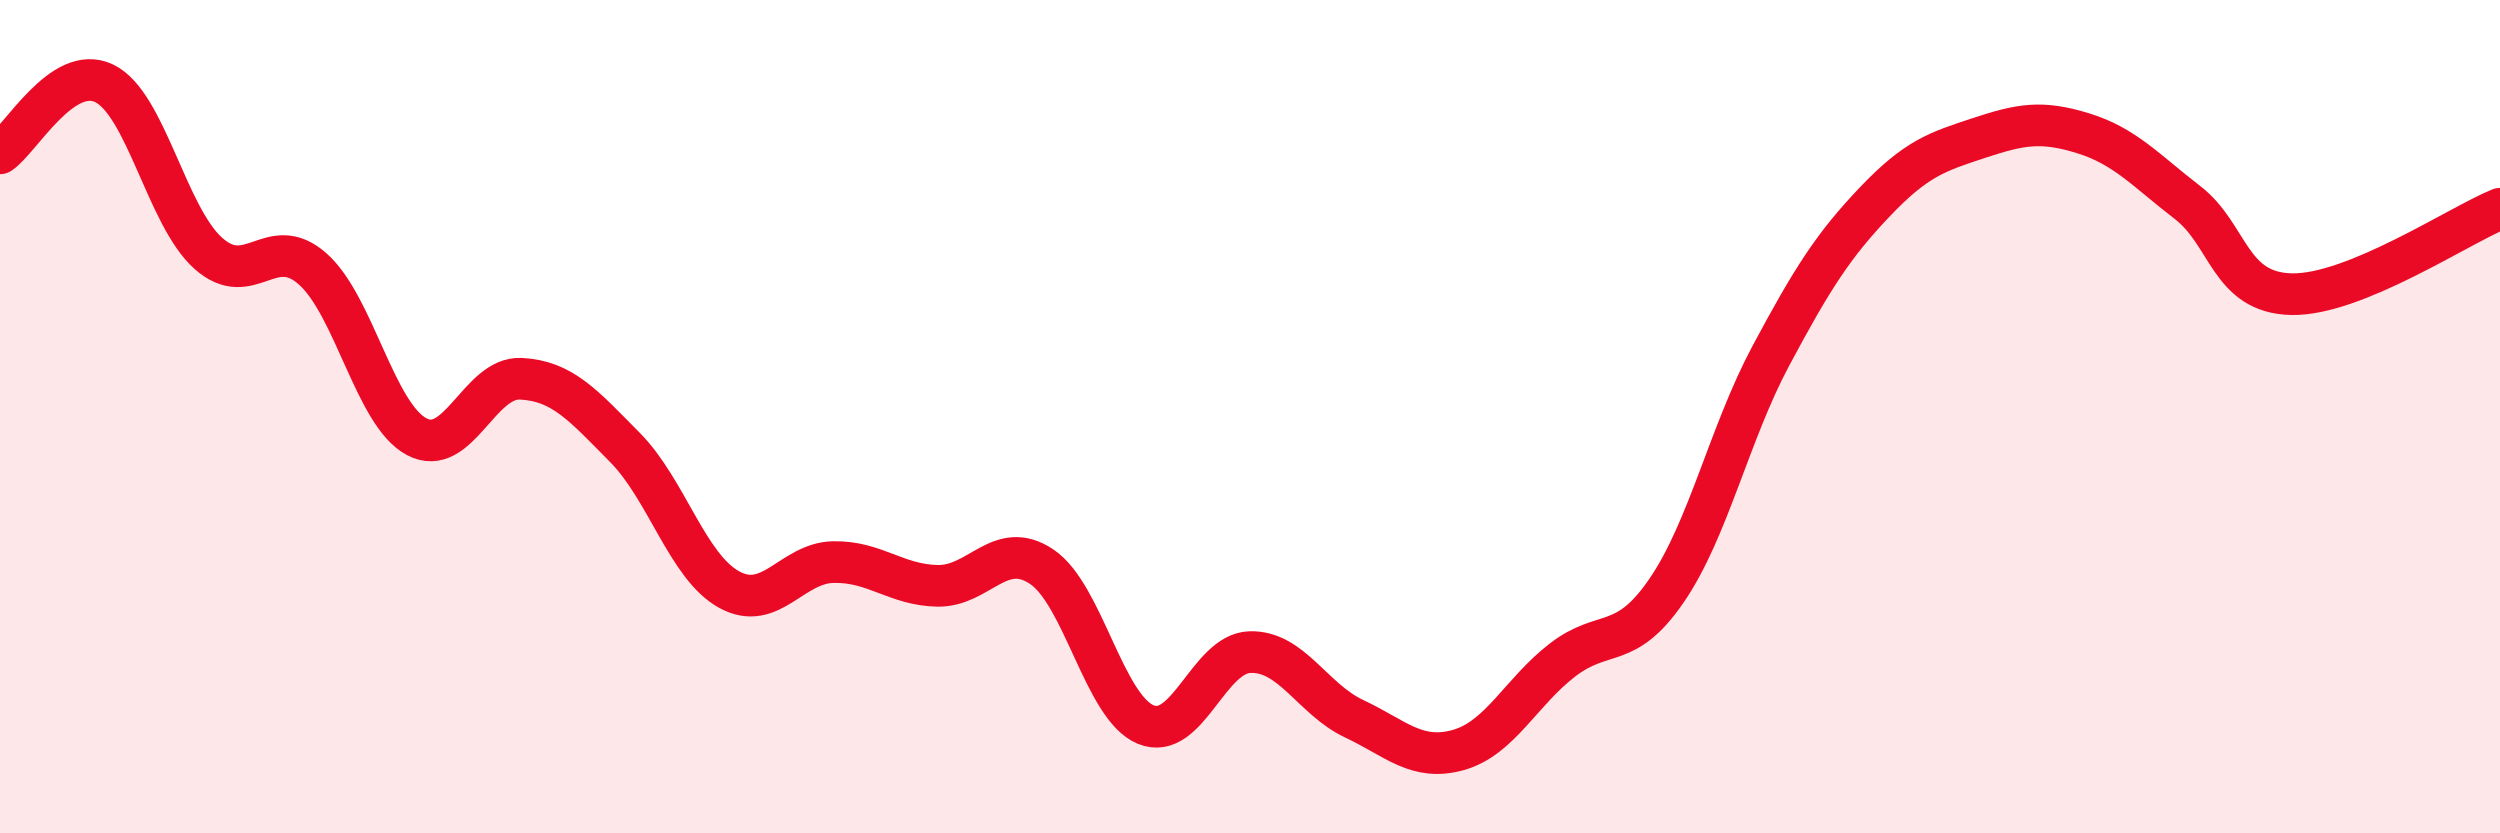 
    <svg width="60" height="20" viewBox="0 0 60 20" xmlns="http://www.w3.org/2000/svg">
      <path
        d="M 0,3.68 C 0.5,3.34 1.5,1.52 2.5,2 C 3.5,2.48 4,5.19 5,6.08 C 6,6.97 6.5,5.57 7.5,6.45 C 8.5,7.33 9,9.95 10,10.48 C 11,11.01 11.5,9.04 12.5,9.09 C 13.5,9.14 14,9.73 15,10.74 C 16,11.75 16.5,13.6 17.5,14.15 C 18.5,14.7 19,13.51 20,13.49 C 21,13.47 21.5,14.04 22.5,14.06 C 23.5,14.08 24,12.93 25,13.6 C 26,14.27 26.5,16.98 27.5,17.39 C 28.5,17.8 29,15.68 30,15.65 C 31,15.62 31.5,16.78 32.5,17.25 C 33.5,17.72 34,18.28 35,18 C 36,17.72 36.5,16.61 37.5,15.84 C 38.5,15.07 39,15.63 40,14.17 C 41,12.71 41.5,10.41 42.5,8.54 C 43.5,6.67 44,5.89 45,4.84 C 46,3.79 46.5,3.64 47.5,3.31 C 48.5,2.98 49,2.89 50,3.2 C 51,3.51 51.5,4.09 52.5,4.86 C 53.5,5.63 53.5,7.03 55,7.06 C 56.5,7.09 59,5.42 60,5.01L60 20L0 20Z"
        fill="#EB0A25"
        opacity="0.1"
        stroke-linecap="round"
        stroke-linejoin="round"
      />
      <path
        d="M 0,3.68 C 0.5,3.34 1.5,1.52 2.5,2 C 3.5,2.48 4,5.19 5,6.08 C 6,6.97 6.5,5.57 7.5,6.45 C 8.5,7.33 9,9.95 10,10.48 C 11,11.01 11.5,9.04 12.5,9.09 C 13.5,9.14 14,9.73 15,10.74 C 16,11.75 16.5,13.6 17.5,14.15 C 18.5,14.7 19,13.51 20,13.49 C 21,13.47 21.5,14.04 22.5,14.06 C 23.5,14.08 24,12.93 25,13.6 C 26,14.27 26.5,16.98 27.5,17.39 C 28.5,17.8 29,15.68 30,15.65 C 31,15.62 31.5,16.78 32.5,17.25 C 33.5,17.72 34,18.28 35,18 C 36,17.72 36.5,16.61 37.5,15.84 C 38.5,15.07 39,15.63 40,14.17 C 41,12.71 41.5,10.41 42.5,8.54 C 43.5,6.67 44,5.89 45,4.84 C 46,3.79 46.5,3.64 47.5,3.31 C 48.5,2.98 49,2.89 50,3.2 C 51,3.51 51.5,4.09 52.5,4.86 C 53.5,5.63 53.5,7.03 55,7.06 C 56.5,7.09 59,5.42 60,5.01"
        stroke="#EB0A25"
        stroke-width="1"
        fill="none"
        stroke-linecap="round"
        stroke-linejoin="round"
      />
    </svg>
  